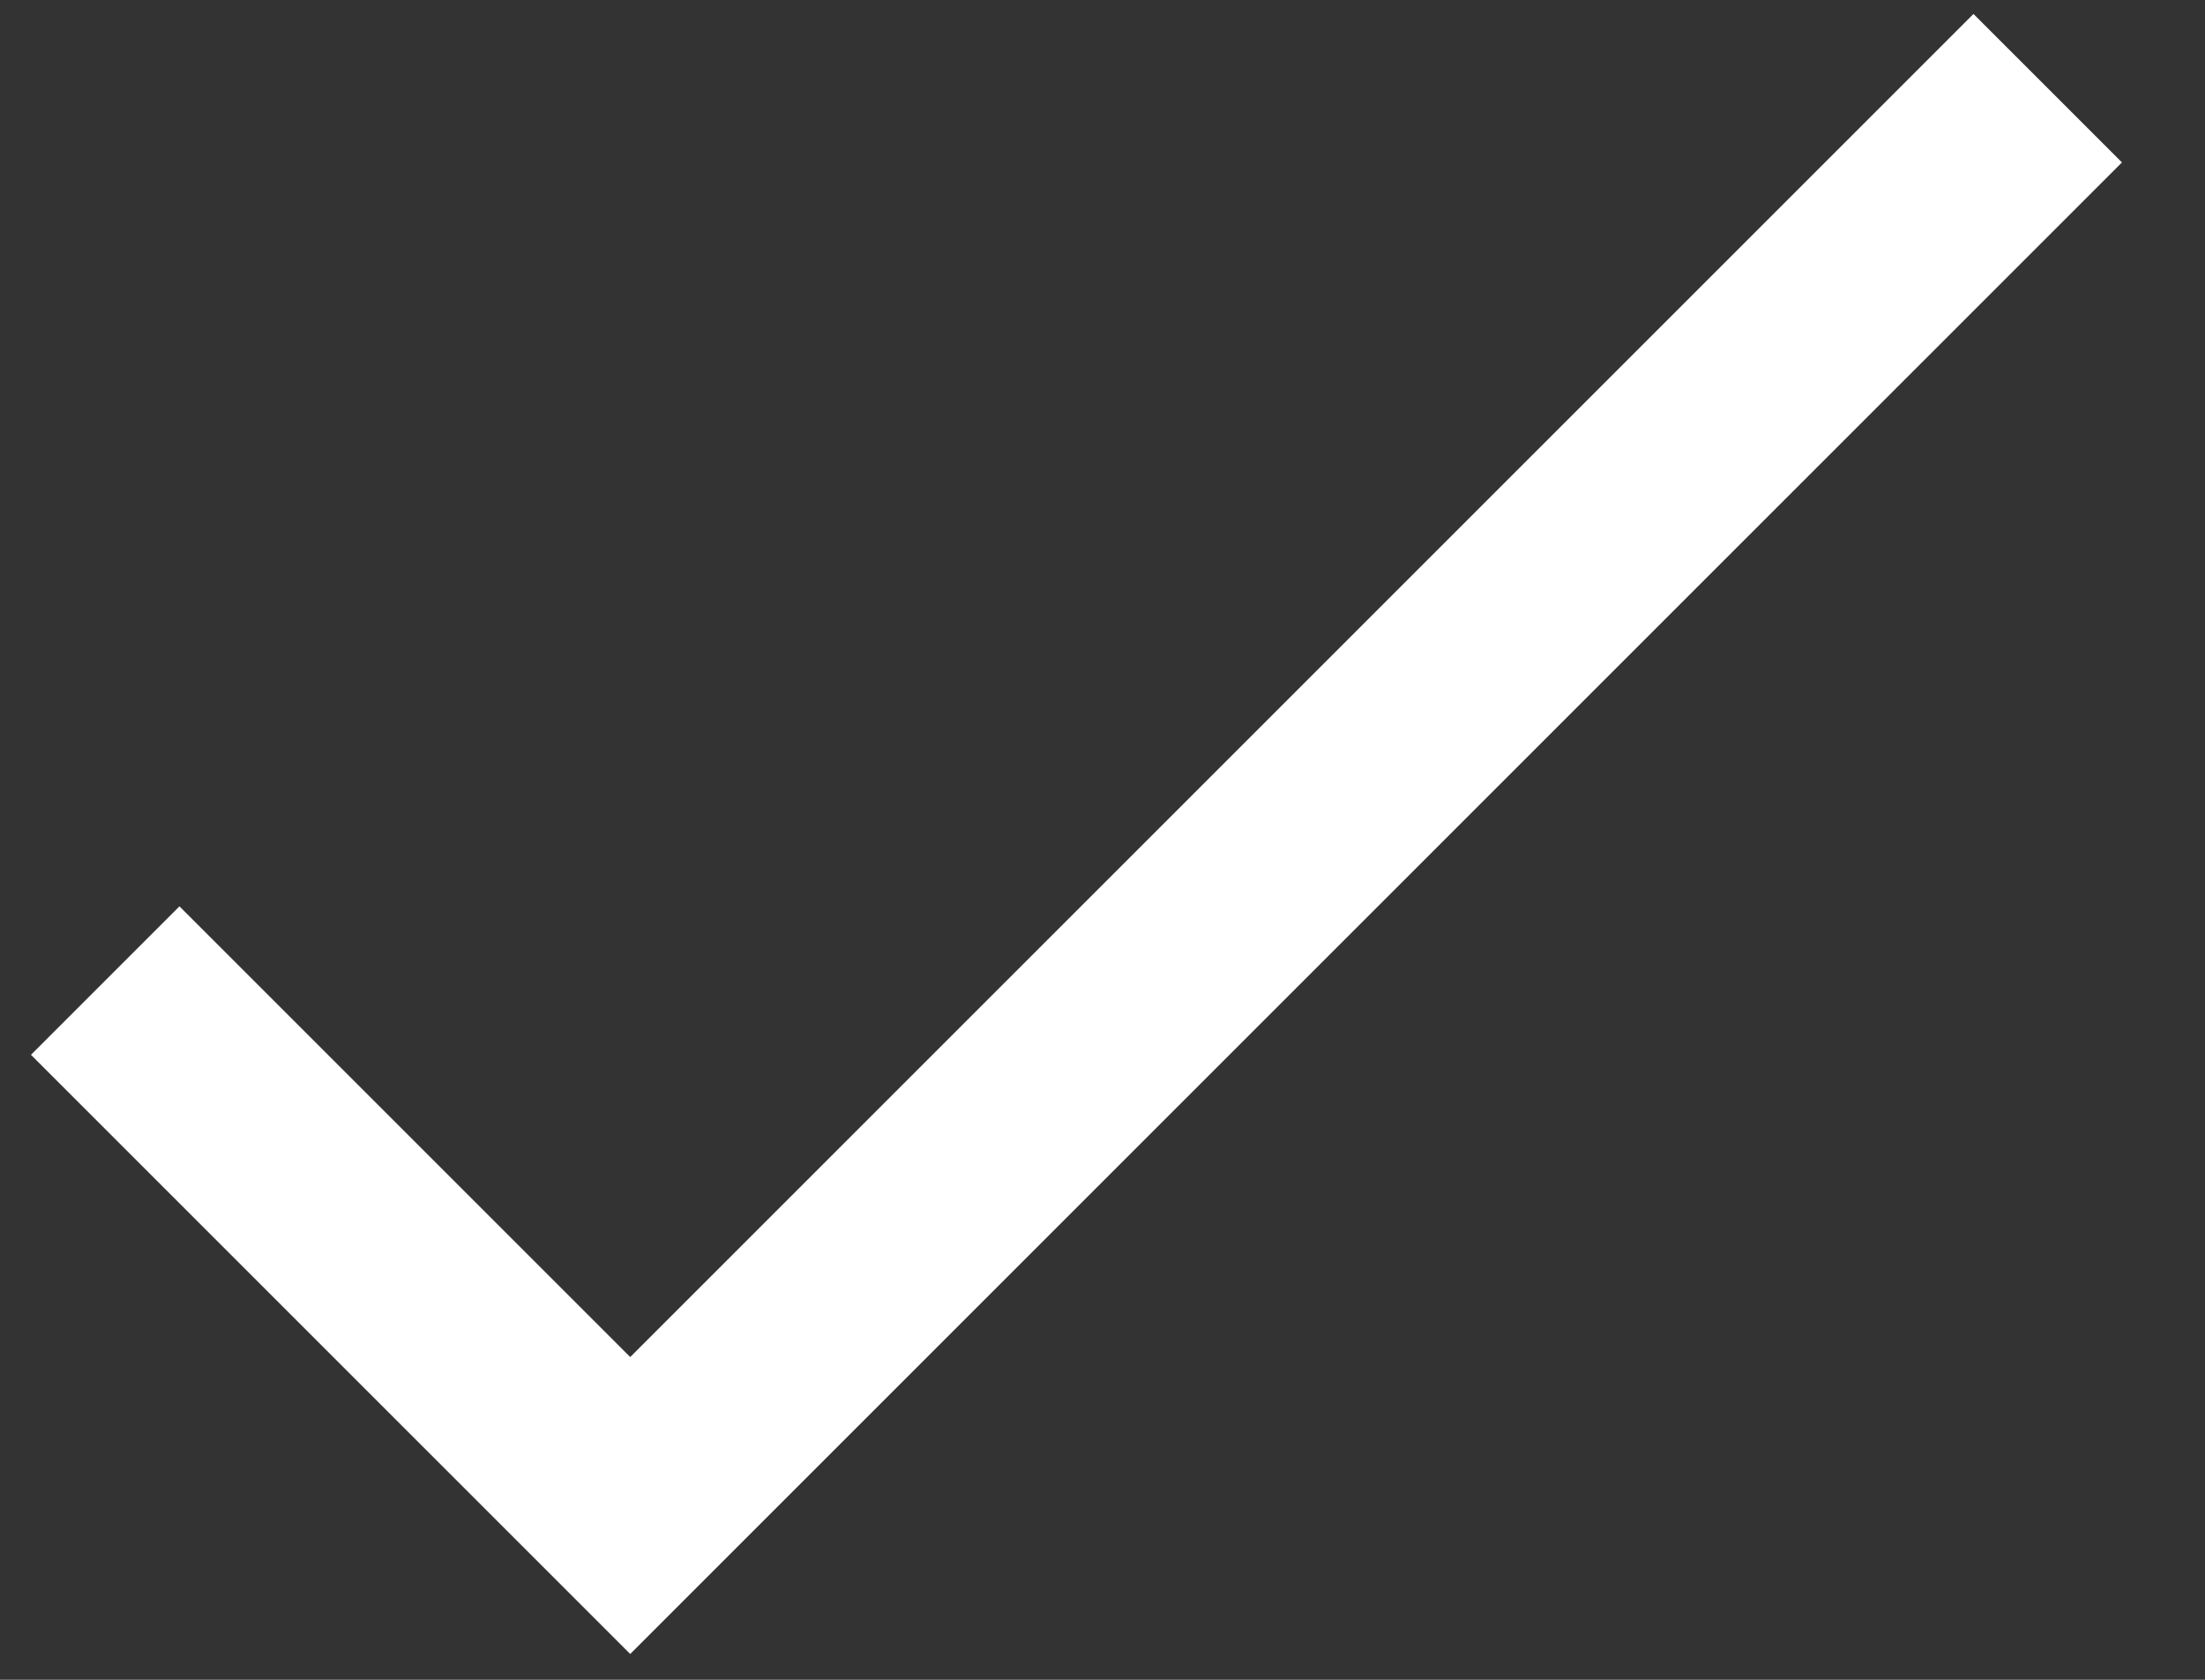 <svg width="21" height="16" fill="none" xmlns="http://www.w3.org/2000/svg"><rect width="100%" height="100%" fill="#333333" stroke="none"/><path d="M1.002 9.34l5 5 13.5-13.5" stroke="#fff" stroke-width="2"/></svg>